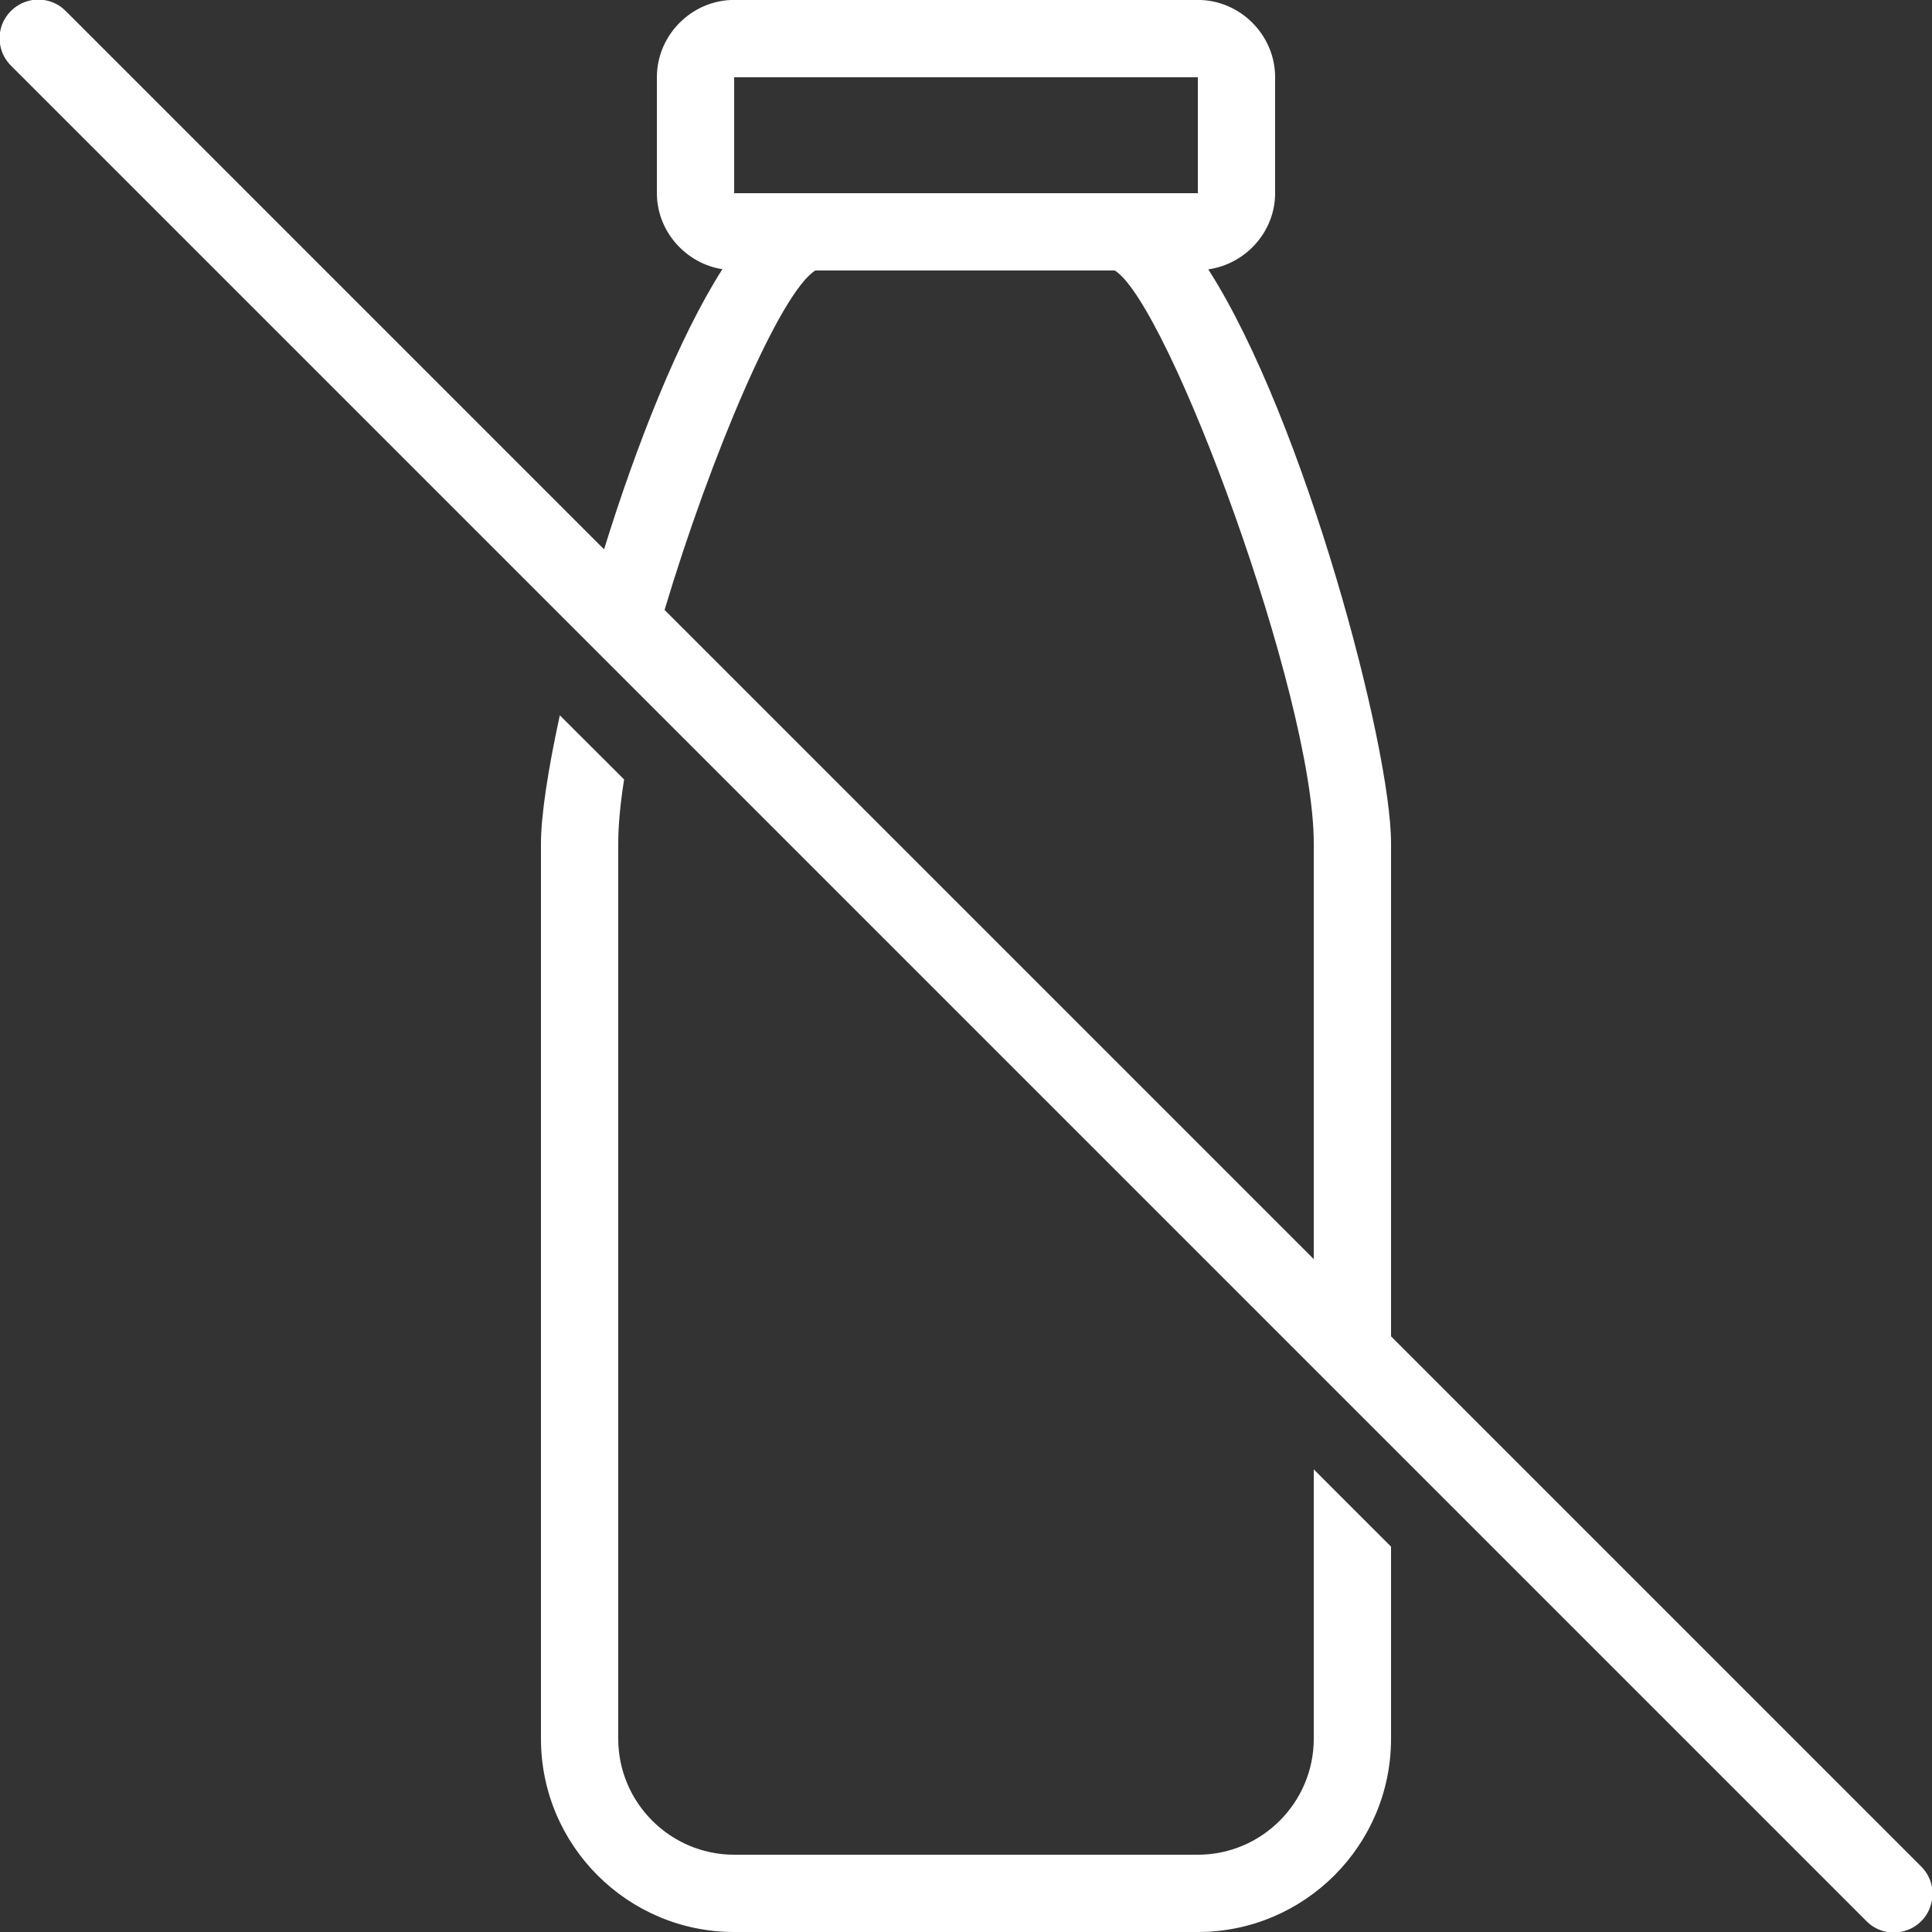<svg fill-rule="nonzero" height="50px" width="50px" viewBox="0,0,256,256" xmlns:xlink="http://www.w3.org/1999/xlink" xmlns="http://www.w3.org/2000/svg"><rect x="0" y="0" width="256" height="256" fill="#333333" stroke="none"/><g style="mix-blend-mode: normal" text-anchor="none" font-size="none" font-weight="none" font-family="none" stroke-dashoffset="0" stroke-dasharray="" stroke-miterlimit="10" stroke-linejoin="miter" stroke-linecap="butt" stroke-width="1" stroke="none" fill-rule="nonzero" fill="#ffffff"><g transform="scale(5.12,5.12)"><path d="M0.992,-0.012c-0.41,0.004 -0.773,0.25 -0.93,0.625c-0.152,0.379 -0.062,0.809 0.23,1.094l48,48c0.25,0.262 0.625,0.367 0.973,0.273c0.352,-0.09 0.625,-0.363 0.715,-0.715c0.094,-0.348 -0.012,-0.723 -0.273,-0.973l-13.707,-13.707v-12.762c0,-2.512 -2.246,-10.98 -4.73,-14.852c0.969,-0.137 1.73,-0.973 1.73,-1.973v-3c0,-1.094 -0.906,-2 -2,-2h-12c-1.094,0 -2,0.906 -2,2v3c0,0.988 0.746,1.82 1.695,1.969c-1.137,1.785 -2.223,4.543 -3.062,7.25l-13.926,-13.926c-0.188,-0.195 -0.445,-0.301 -0.715,-0.301zM19,2h12v3h-12zM21.102,7h7.75c1.402,0.887 5.148,11.023 5.148,14.824v10.762l-16.801,-16.801c1.203,-4.016 2.996,-8.223 3.902,-8.785zM14.488,18.512c-0.309,1.422 -0.488,2.605 -0.488,3.312v23.176c0,2.758 2.242,5 5,5h12c2.758,0 5,-2.242 5,-5v-4.973l-2,-2v6.973c0,1.652 -1.348,3 -3,3h-12c-1.652,0 -3,-1.348 -3,-3v-23.176c0,-0.473 0.055,-1.035 0.152,-1.652z"></path></g></g></svg>